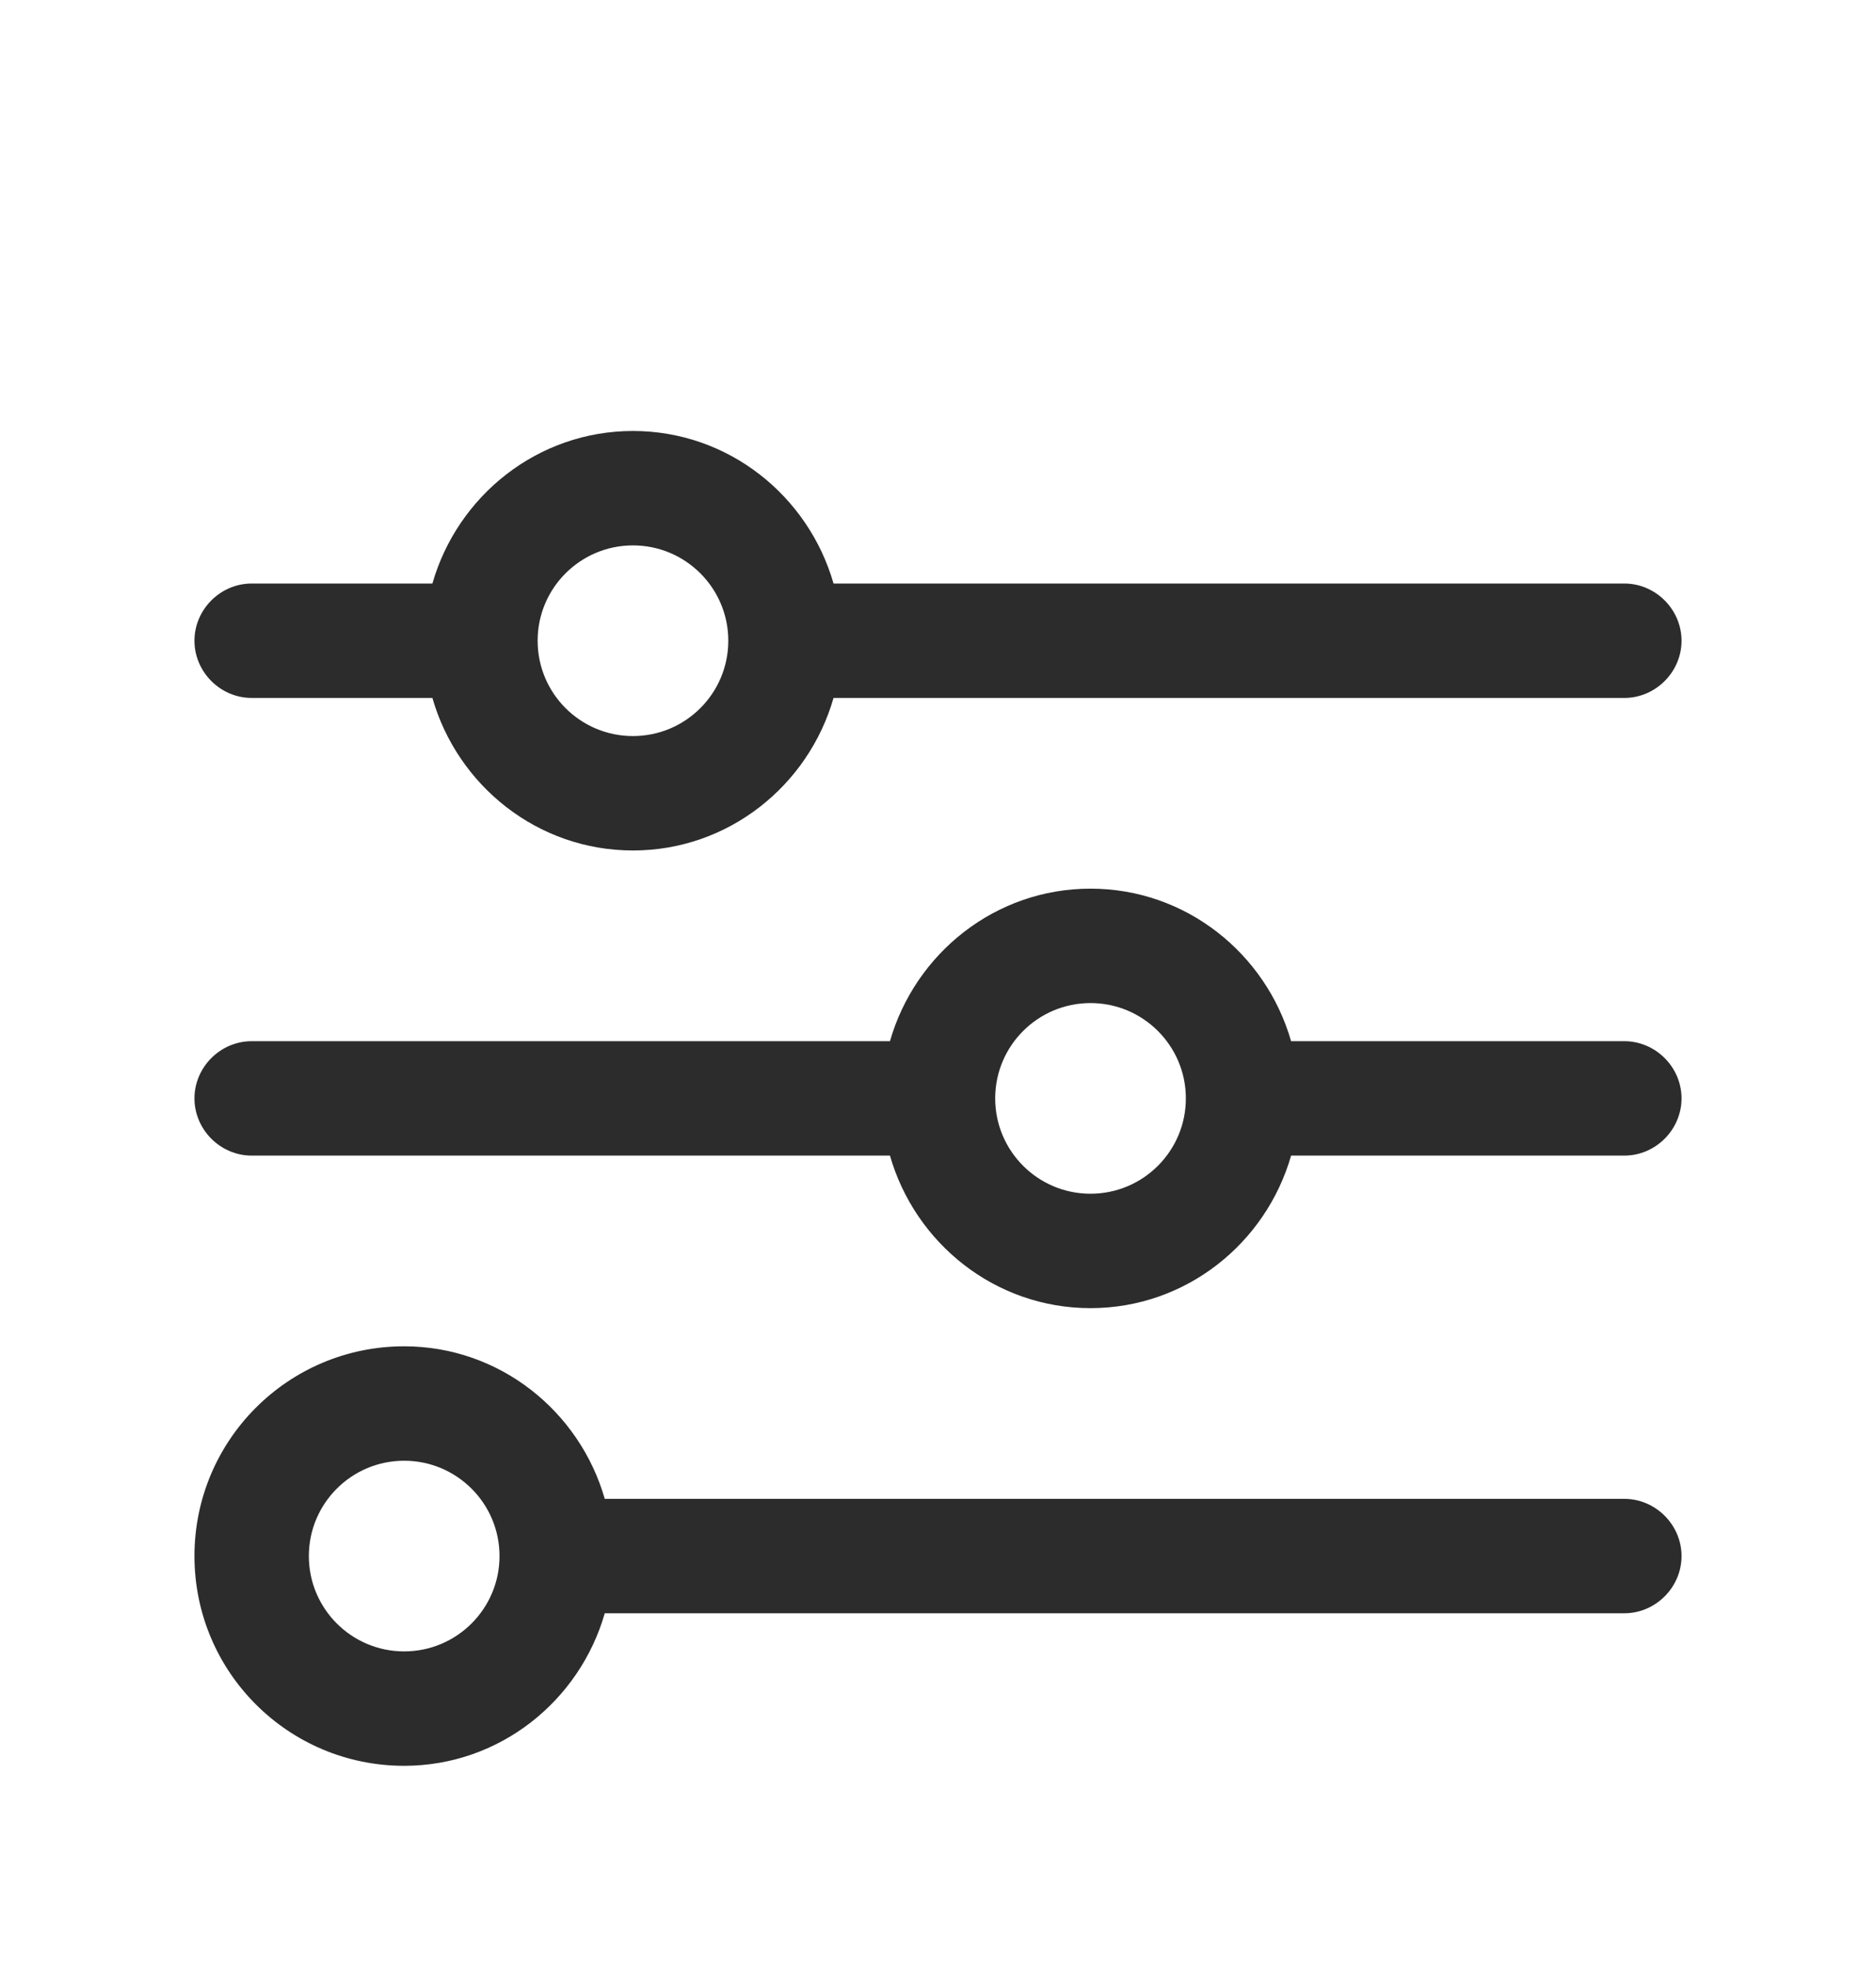 <svg width="41" height="43" viewBox="0 0 41 43" fill="none" xmlns="http://www.w3.org/2000/svg">
<g filter="url(#filter0_d_1369_3852)">
<path d="M35.5 28.75H13.217C12.667 26.833 10.917 25.417 8.833 25.417C6.3 25.417 4.25 27.467 4.25 30C4.25 32.533 6.3 34.583 8.833 34.583C10.917 34.583 12.667 33.167 13.217 31.25H35.5C36.183 31.25 36.75 30.683 36.75 30C36.75 29.317 36.183 28.75 35.5 28.75ZM8.833 32.083C7.683 32.083 6.75 31.15 6.75 30C6.75 28.85 7.683 27.917 8.833 27.917C9.983 27.917 10.917 28.85 10.917 30C10.917 31.15 9.983 32.083 8.833 32.083ZM35.5 18.75H28.217C27.667 16.833 25.917 15.417 23.833 15.417C21.75 15.417 20 16.833 19.45 18.75H5.5C4.817 18.75 4.25 19.317 4.25 20C4.25 20.683 4.817 21.25 5.5 21.25H19.45C20 23.167 21.75 24.583 23.833 24.583C25.917 24.583 27.667 23.167 28.217 21.25H35.5C36.183 21.25 36.75 20.683 36.75 20C36.75 19.317 36.183 18.75 35.5 18.75ZM23.833 22.083C22.683 22.083 21.75 21.15 21.75 20C21.75 18.85 22.683 17.917 23.833 17.917C24.983 17.917 25.917 18.85 25.917 20C25.917 21.15 24.983 22.083 23.833 22.083ZM5.5 11.25H9.45C10 13.167 11.75 14.583 13.833 14.583C15.917 14.583 17.667 13.167 18.217 11.25H35.5C36.183 11.25 36.75 10.683 36.75 10C36.75 9.317 36.183 8.75 35.5 8.75H18.217C17.667 6.833 15.917 5.417 13.833 5.417C11.75 5.417 10 6.833 9.45 8.75H5.5C4.817 8.75 4.25 9.317 4.25 10C4.25 10.683 4.817 11.25 5.5 11.25ZM13.833 7.917C14.983 7.917 15.917 8.85 15.917 10C15.917 11.15 14.983 12.083 13.833 12.083C12.683 12.083 11.75 11.15 11.75 10C11.75 8.85 12.683 7.917 13.833 7.917Z" fill="#2C2C2C"/>
</g>
<defs>
<filter id="filter0_d_1369_3852" x="-3.5" y="0" width="48" height="48" filterUnits="userSpaceOnUse" color-interpolation-filters="sRGB">
<feFlood flood-opacity="0" result="BackgroundImageFix"/>
<feColorMatrix in="SourceAlpha" type="matrix" values="0 0 0 0 0 0 0 0 0 0 0 0 0 0 0 0 0 0 127 0" result="hardAlpha"/>
<feOffset dy="4"/>
<feGaussianBlur stdDeviation="2"/>
<feComposite in2="hardAlpha" operator="out"/>
<feColorMatrix type="matrix" values="0 0 0 0 0 0 0 0 0 0 0 0 0 0 0 0 0 0 0.25 0"/>
<feBlend mode="normal" in2="BackgroundImageFix" result="effect1_dropShadow_1369_3852"/>
<feBlend mode="normal" in="SourceGraphic" in2="effect1_dropShadow_1369_3852" result="shape"/>
</filter>
</defs>
</svg>
